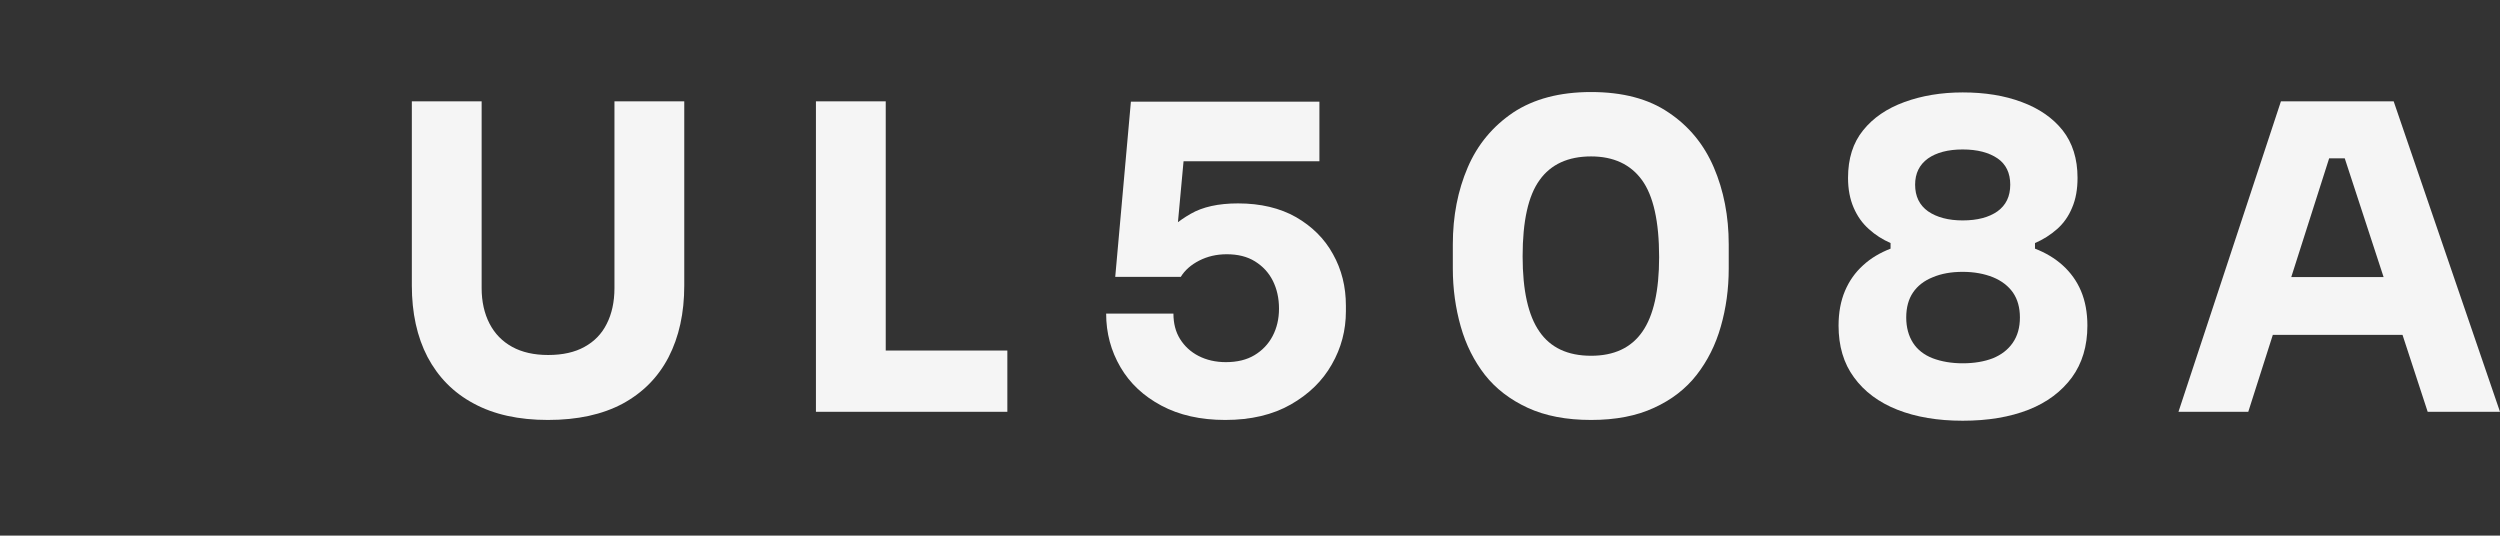 <?xml version="1.0" encoding="utf-8"?>
<!-- Generator: Adobe Illustrator 26.2.1, SVG Export Plug-In . SVG Version: 6.00 Build 0)  -->
<svg version="1.1" id="Livello_1" xmlns="http://www.w3.org/2000/svg" xmlns:xlink="http://www.w3.org/1999/xlink" x="0px" y="0px"
	 viewBox="0 0 1293 277" style="enable-background:new 0 0 1293 277;" xml:space="preserve">
<rect x="0" y="0" width="1293" height="277" fill="#333333" stroke="none"/>
<style type="text/css">
	.st0{enable-background:new    ;}
	.st1{fill:#F5F5F5;}
</style>
<g class="st0">
	<path class="st1" d="M283.4,217.2c-15.1,0-27.9-2.8-38.4-8.5c-10.5-5.6-18.4-13.7-23.9-24.1c-5.4-10.4-8.1-22.7-8.1-37V52.4h36.1
		V149c0,7,1.4,13.2,4.1,18.4c2.7,5.2,6.6,9.2,11.7,12c5.1,2.8,11.3,4.2,18.6,4.2c7.5,0,13.8-1.4,18.8-4.2c5.1-2.8,8.9-6.7,11.5-11.9
		c2.6-5.1,4-11.3,4-18.5V52.4h36.1v95.3c0,14.2-2.7,26.5-8.1,37c-5.4,10.4-13.3,18.4-23.8,24.1C311.5,214.4,298.7,217.2,283.4,217.2
		z"/>
	<path class="st1" d="M422,213V52.4h36.1V213H422z M453.7,213v-31.7H521V213H453.7z"/>
	<path class="st1" d="M633.7,217.2c-12.8,0-23.8-2.5-33-7.4c-9.2-4.9-16.3-11.5-21.2-19.9c-4.9-8.4-7.4-17.6-7.4-27.7h34.8
		c0,5,1.1,9.4,3.4,13.1c2.3,3.7,5.5,6.7,9.6,8.8c4.1,2.1,8.8,3.2,14.1,3.2c5.9,0,10.8-1.2,14.8-3.6c4-2.4,7.2-5.7,9.4-9.9
		c2.2-4.2,3.3-8.9,3.3-14.2c0-5.4-1.1-10.2-3.2-14.4c-2.1-4.2-5.2-7.5-9.2-10c-4-2.5-8.9-3.7-14.6-3.7c-5.3,0-10,1.1-14.3,3.3
		c-4.3,2.2-7.4,5-9.5,8.4h-33.9l8.1-90.6h97.5v30.8h-83.2L613,74l-4.8,52.1l-8.4-2.2c4.4-5.3,9.7-9.7,16-13.3
		c6.2-3.6,14.4-5.4,24.5-5.4c11.7,0,21.7,2.4,30,7.1c8.3,4.8,14.7,11.1,19.1,19.1c4.5,8,6.7,16.9,6.7,26.7v2.9
		c0,9.8-2.4,19-7.3,27.5c-4.8,8.5-11.9,15.4-21.2,20.7C658.3,214.5,647,217.2,633.7,217.2z"/>
	<path class="st1" d="M822.9,217.2c-12.8,0-23.7-2.1-32.8-6.3c-9.1-4.2-16.5-9.9-22.1-17c-5.6-7.2-9.8-15.5-12.5-25
		c-2.7-9.5-4.1-19.5-4.1-30v-12.5c0-14.7,2.6-27.9,7.7-39.8c5.1-11.9,13-21.3,23.5-28.4c10.6-7,24-10.6,40.3-10.6
		c16.3,0,29.7,3.5,40.1,10.6c10.5,7,18.3,16.5,23.4,28.4c5.1,11.9,7.7,25.2,7.7,39.8v12.5c0,10.6-1.4,20.6-4.1,30
		c-2.7,9.5-6.9,17.8-12.5,25c-5.6,7.2-13,12.9-22,17C846.5,215.1,835.6,217.2,822.9,217.2z M822.9,184c11.9,0,20.7-4.1,26.5-12.4
		c5.8-8.3,8.7-21.2,8.7-38.6c0-18.5-3-31.8-8.9-39.9c-5.9-8.1-14.7-12.2-26.3-12.2c-11.9,0-20.8,4.1-26.6,12.2
		c-5.9,8.1-8.8,21.3-8.8,39.5c0,17.6,2.9,30.6,8.7,38.9C801.9,179.8,810.8,184,822.9,184z"/>
	<path class="st1" d="M1015.1,217.6c-12.9,0-24.2-1.9-33.8-5.7c-9.6-3.8-17.1-9.4-22.4-16.7c-5.4-7.3-8-16.3-8-26.8
		c0-6.7,1.1-12.7,3.3-17.9c2.2-5.2,5.3-9.6,9.4-13.3c4-3.7,8.8-6.5,14.2-8.6v-2.9c-4.1-1.8-7.8-4.1-11.2-7.2c-3.4-3-6-6.7-7.9-11.1
		c-1.9-4.4-2.9-9.5-2.9-15.4c0-10,2.6-18.2,7.8-24.6c5.2-6.5,12.3-11.3,21.3-14.6c9-3.3,19.1-5,30.2-5c11.4,0,21.6,1.6,30.6,5
		c8.9,3.3,16,8.2,21.1,14.6c5.1,6.5,7.7,14.7,7.7,24.6c0,5.9-0.9,11-2.8,15.4c-1.8,4.4-4.4,8.1-7.8,11.1c-3.4,3-7.2,5.4-11.4,7.2
		v2.9c5.4,2.1,10.2,4.9,14.3,8.6c4.1,3.7,7.3,8.1,9.5,13.3c2.2,5.2,3.3,11.2,3.3,17.9c0,10.6-2.7,19.5-8,26.8
		c-5.4,7.3-12.8,12.9-22.4,16.7C1039.5,215.7,1028.2,217.6,1015.1,217.6z M1015.1,187.9c6,0,11.2-0.9,15.6-2.6
		c4.4-1.8,7.8-4.4,10.3-8c2.5-3.6,3.7-8,3.7-13.1c0-5.1-1.2-9.4-3.6-12.9c-2.4-3.4-5.9-6.1-10.3-7.9c-4.5-1.8-9.7-2.8-15.7-2.8
		c-5.9,0-11,0.9-15.5,2.8c-4.5,1.8-7.9,4.5-10.2,7.9c-2.3,3.4-3.5,7.7-3.5,12.9c0,5.1,1.2,9.5,3.5,13.1c2.3,3.6,5.8,6.3,10.2,8
		C1004.1,187,1009.3,187.9,1015.1,187.9z M1015.1,114c7.6,0,13.6-1.6,18-4.7c4.4-3.2,6.6-7.7,6.6-13.8c0-6-2.2-10.6-6.6-13.6
		s-10.4-4.6-18-4.6c-7.6,0-13.6,1.6-18,4.7c-4.4,3.2-6.6,7.7-6.6,13.5c0,6,2.2,10.6,6.7,13.8C1001.7,112.4,1007.7,114,1015.1,114z"
		/>
	<path class="st1" d="M1126.7,213l53-160.6h58.3l55,160.6h-37.4l-44.4-135.7l11.4,4.6h-28.4l11.9-4.6L1162.8,213H1126.7z
		 M1166.9,173.2l11-29.9h62.9l11.2,29.9H1166.9z"/>
</g>
</svg>
